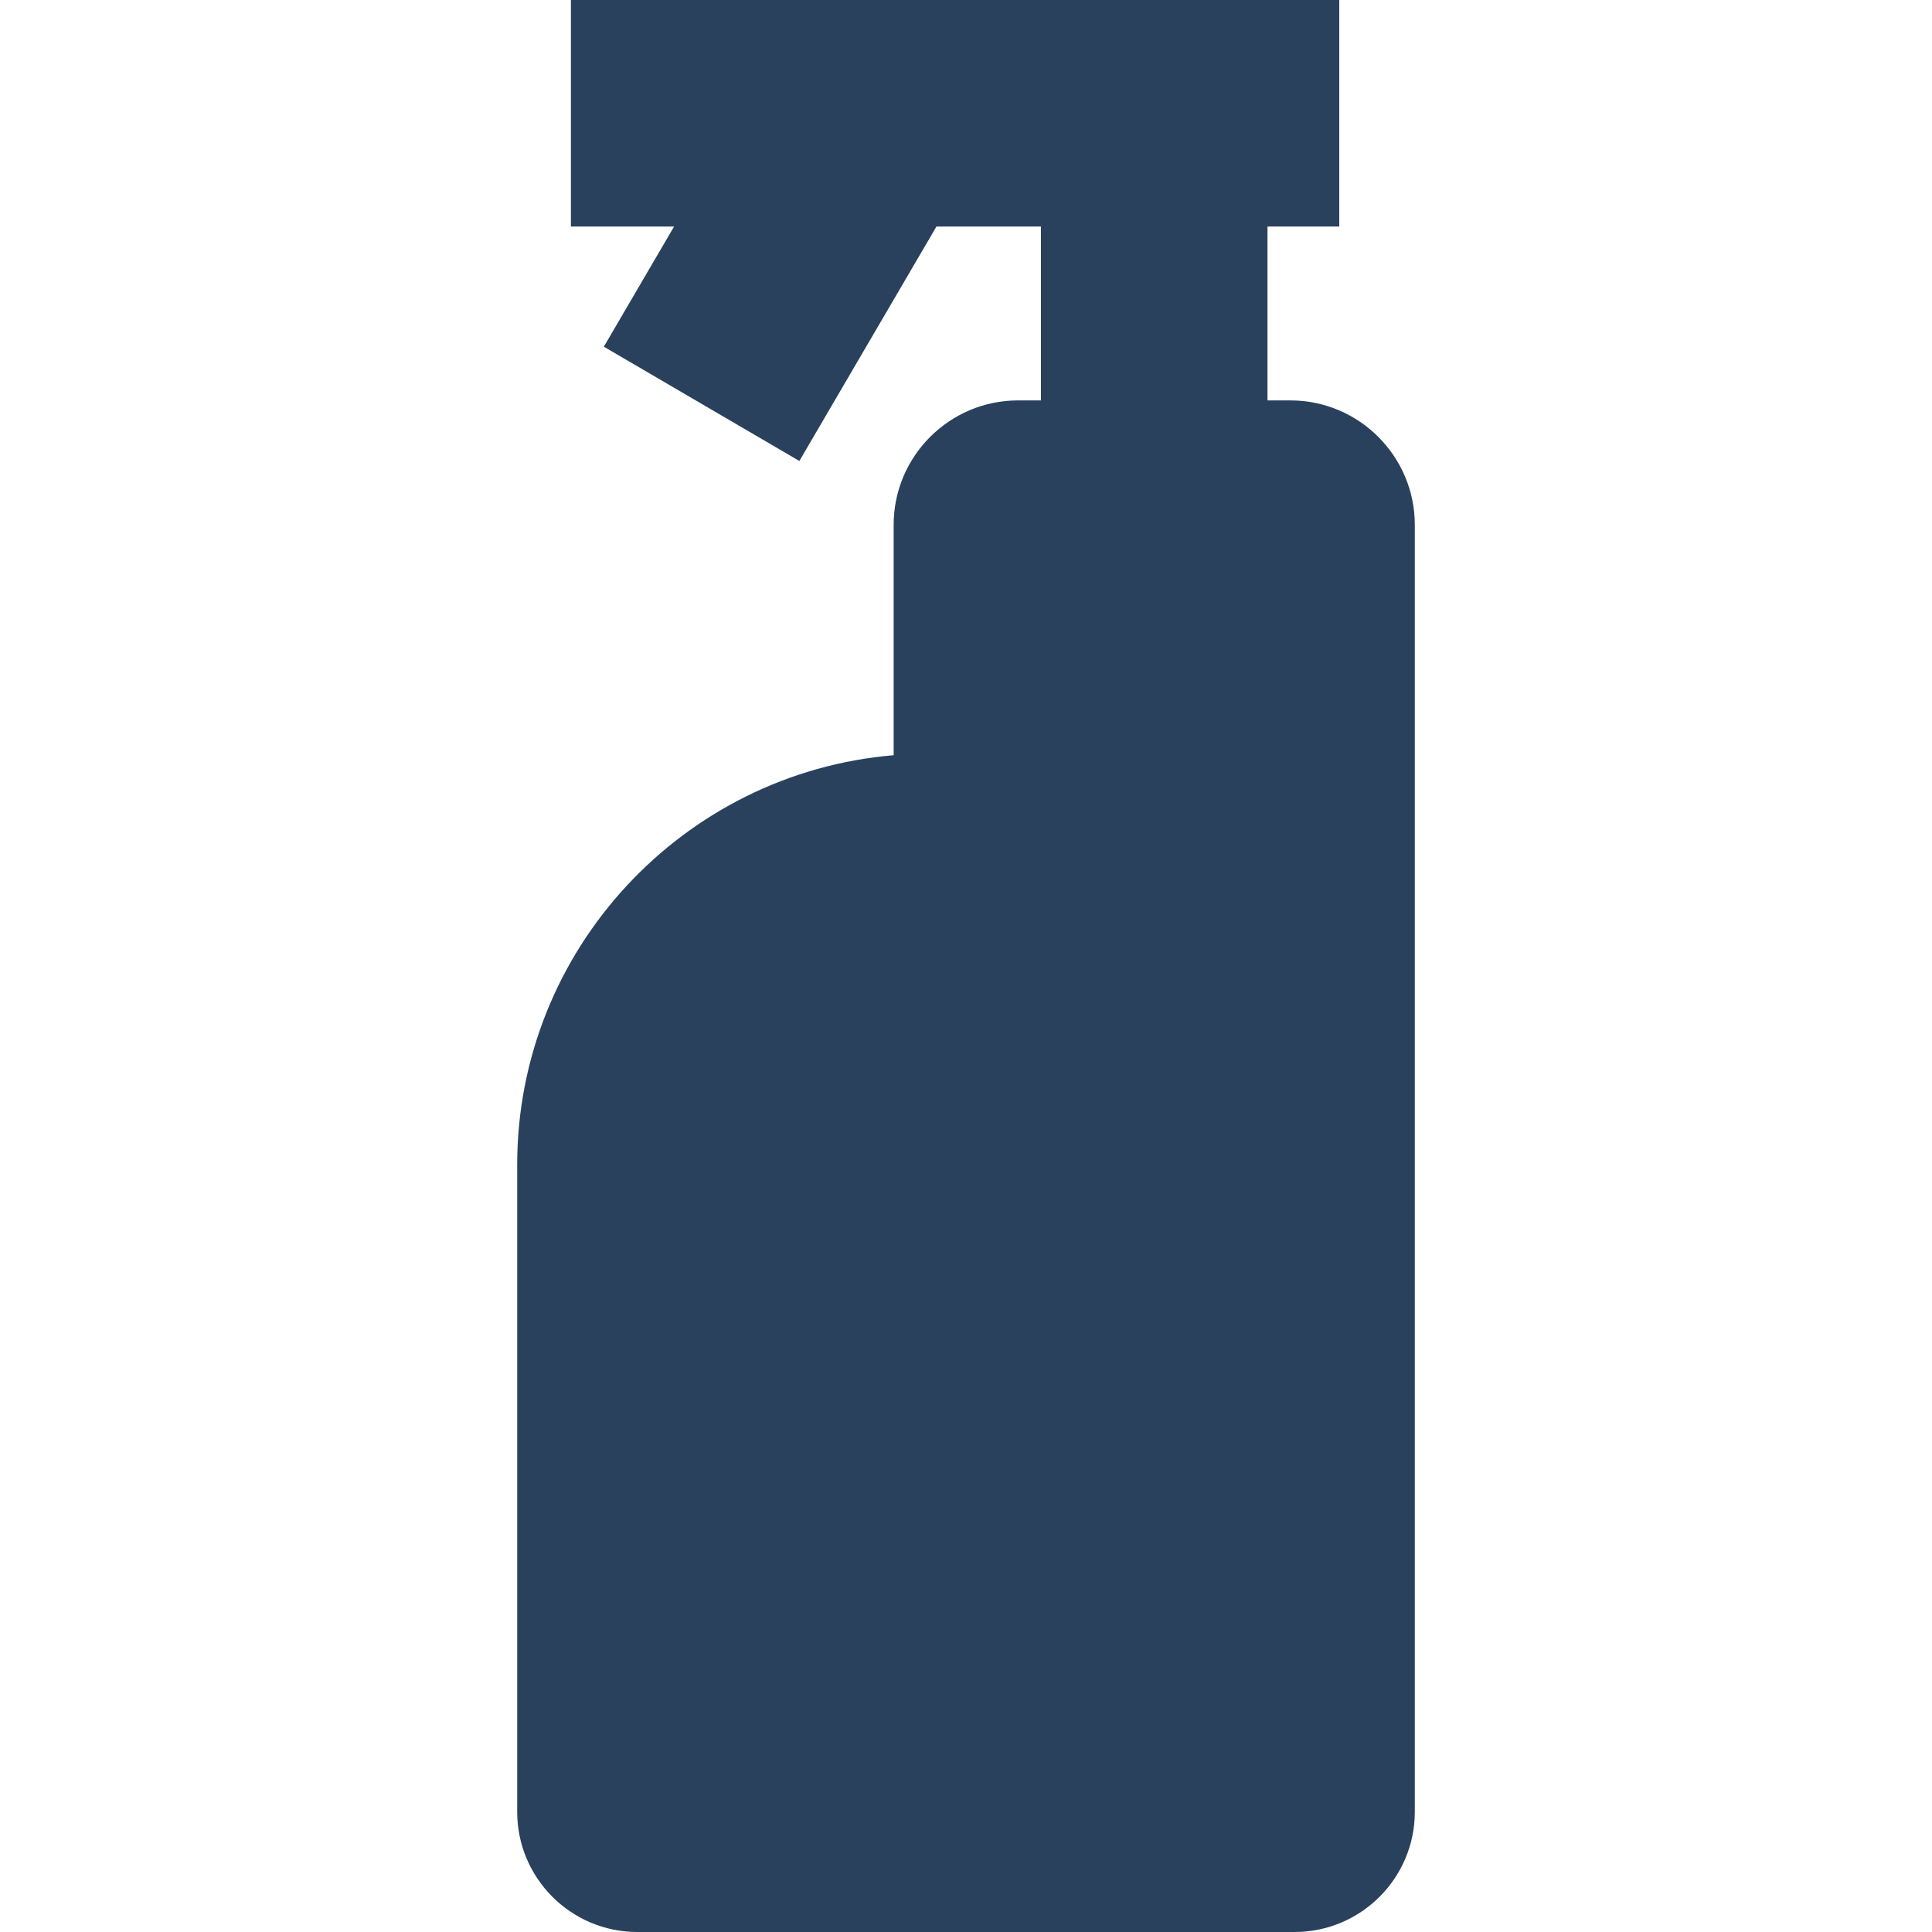 <svg width="20" height="20" viewBox="0 0 20 20" fill="none" xmlns="http://www.w3.org/2000/svg">
<g clip-path="url(#clip0_8790_8811)">
<path d="M13.358 4.145H13.121V2.345H13.864V0H5.91V2.345H6.978L6.251 3.589L8.275 4.772L9.694 2.345H10.776V4.145H10.539C9.829 4.145 9.251 4.723 9.251 5.433V7.818C7.072 8.001 5.354 9.832 5.354 12.057V18.757C5.354 19.442 5.911 20 6.597 20H13.402C14.088 20 14.646 19.442 14.646 18.757V16.422V12.057V5.433C14.646 4.723 14.068 4.145 13.358 4.145Z" fill="#2A415D"/>
</g>
<defs>
<clipPath id="clip0_8790_8811">
<rect width="20" height="20" fill="white"/>
</clipPath>
</defs>
</svg>
